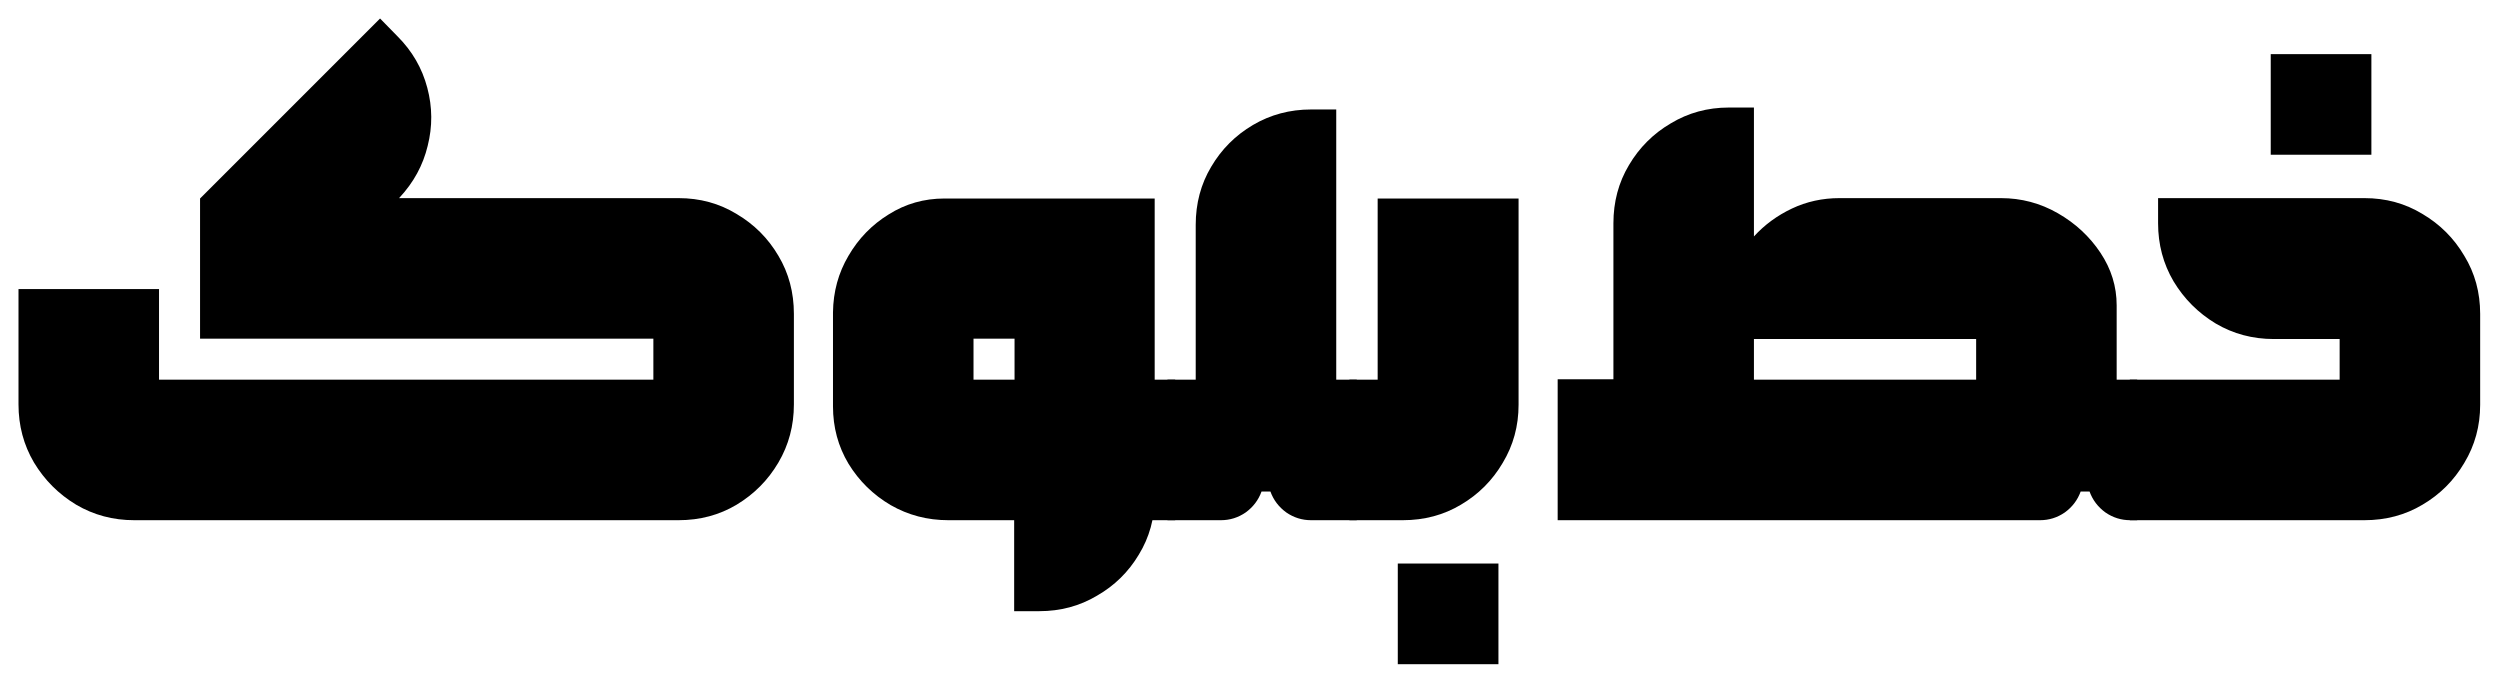 <svg width="946" height="259" viewBox="0 0 946 259" fill="none" xmlns="http://www.w3.org/2000/svg">
<path d="M75.701 128.143V75.115L143.816 7L150.408 13.738C155.975 19.305 159.734 25.799 161.688 33.221C163.641 40.545 163.689 47.869 161.834 55.193C160.076 62.518 156.512 69.061 151.141 74.822L150.994 74.969H256.756C264.861 74.969 272.186 76.971 278.729 80.975C285.369 84.881 290.643 90.154 294.549 96.795C298.455 103.338 300.408 110.662 300.408 118.768V153.045C300.408 161.053 298.455 168.377 294.549 175.018C290.643 181.658 285.369 186.98 278.729 190.984C272.186 194.891 264.861 196.844 256.756 196.844H50.799C42.791 196.844 35.467 194.891 28.826 190.984C22.186 186.98 16.863 181.658 12.859 175.018C8.953 168.377 7 161.053 7 153.045V109.393H60.174V143.67H247.234V128.143H75.701Z" fill="black"/>
<path d="M444.695 196.844H431.658L436.932 188.055V188.201C436.932 196.111 434.93 203.338 430.926 209.881C427.02 216.424 421.746 221.6 415.105 225.408C408.562 229.314 401.287 231.268 393.279 231.268H383.758V196.844H358.855C350.945 196.844 343.67 194.939 337.029 191.131C330.389 187.225 325.066 182 321.062 175.457C317.156 168.914 315.203 161.688 315.203 153.777V118.182C315.301 110.369 317.254 103.24 321.062 96.795C324.871 90.252 329.949 85.027 336.297 81.121C342.645 77.117 349.676 75.115 357.391 75.115H436.932V143.67H444.695V196.844ZM368.377 143.67H383.904V128.143H368.377V143.67Z" fill="black"/>
<path d="M452.459 143.67V85.076C452.459 76.971 454.412 69.647 458.318 63.103C462.225 56.463 467.498 51.19 474.139 47.283C480.779 43.377 488.104 41.424 496.111 41.424H505.633V143.67H513.396V196.844H496.111C492.693 196.844 489.568 195.867 486.736 193.914C483.904 191.863 481.902 189.227 480.73 186.004H477.361C476.189 189.227 474.188 191.863 471.355 193.914C468.523 195.867 465.398 196.844 461.98 196.844H441.766V143.67H452.459Z" fill="black"/>
<path d="M529.07 251.336C528.973 251.336 528.924 251.336 528.924 251.336C528.924 251.336 528.924 251.287 528.924 251.189V213.396C528.924 213.299 528.924 213.25 528.924 213.25C528.924 213.25 528.973 213.25 529.07 213.25H566.863C566.961 213.25 567.01 213.25 567.01 213.25C567.01 213.25 567.01 213.299 567.01 213.396V251.189C567.01 251.287 567.01 251.336 567.01 251.336C567.01 251.336 566.961 251.336 566.863 251.336H529.07ZM510.613 196.844V143.67H521.307V75.115H574.627V153.191C574.627 161.199 572.625 168.523 568.621 175.164C564.715 181.805 559.441 187.078 552.801 190.984C546.258 194.891 538.934 196.844 530.828 196.844H510.613Z" fill="black"/>
<path d="M663.689 89.471C667.693 85.076 672.479 81.561 678.045 78.924C683.611 76.287 689.617 74.969 696.062 74.969H757.146C764.861 74.969 772.039 76.873 778.68 80.682C785.32 84.49 790.691 89.471 794.793 95.623C798.895 101.775 800.945 108.416 800.945 115.545V143.67H808.709V196.844H806.072C802.654 196.844 799.529 195.867 796.697 193.914C793.865 191.863 791.863 189.227 790.691 186.004H787.322C786.15 189.227 784.148 191.863 781.316 193.914C778.484 195.867 775.359 196.844 771.941 196.844H589.422V143.523H610.516V84.49C610.516 76.385 612.469 69.061 616.375 62.518C620.281 55.877 625.555 50.603 632.195 46.697C638.836 42.693 646.16 40.691 654.168 40.691H663.689V89.471ZM747.771 143.67V128.289H663.689V143.67H747.771Z" fill="black"/>
<path d="M885.32 143.67V128.289H860.418C852.41 128.289 845.086 126.336 838.445 122.43C831.805 118.426 826.482 113.104 822.479 106.463C818.572 99.822 816.619 92.498 816.619 84.49V74.969H894.695C902.801 74.969 910.125 76.971 916.668 80.975C923.309 84.881 928.582 90.154 932.488 96.795C936.492 103.338 938.494 110.662 938.494 118.768V153.191C938.494 161.199 936.492 168.523 932.488 175.164C928.582 181.805 923.309 187.078 916.668 190.984C910.125 194.891 902.801 196.844 894.695 196.844H805.926V143.67H885.32ZM859.393 58.562C859.295 58.562 859.246 58.562 859.246 58.562C859.246 58.562 859.246 58.514 859.246 58.416V20.623C859.246 20.525 859.246 20.477 859.246 20.477C859.246 20.477 859.295 20.477 859.393 20.477H897.186C897.283 20.477 897.332 20.477 897.332 20.477C897.332 20.477 897.332 20.525 897.332 20.623V58.416C897.332 58.416 897.332 58.465 897.332 58.562C897.332 58.562 897.283 58.562 897.186 58.562H859.393Z" fill="black"/>
</svg>
